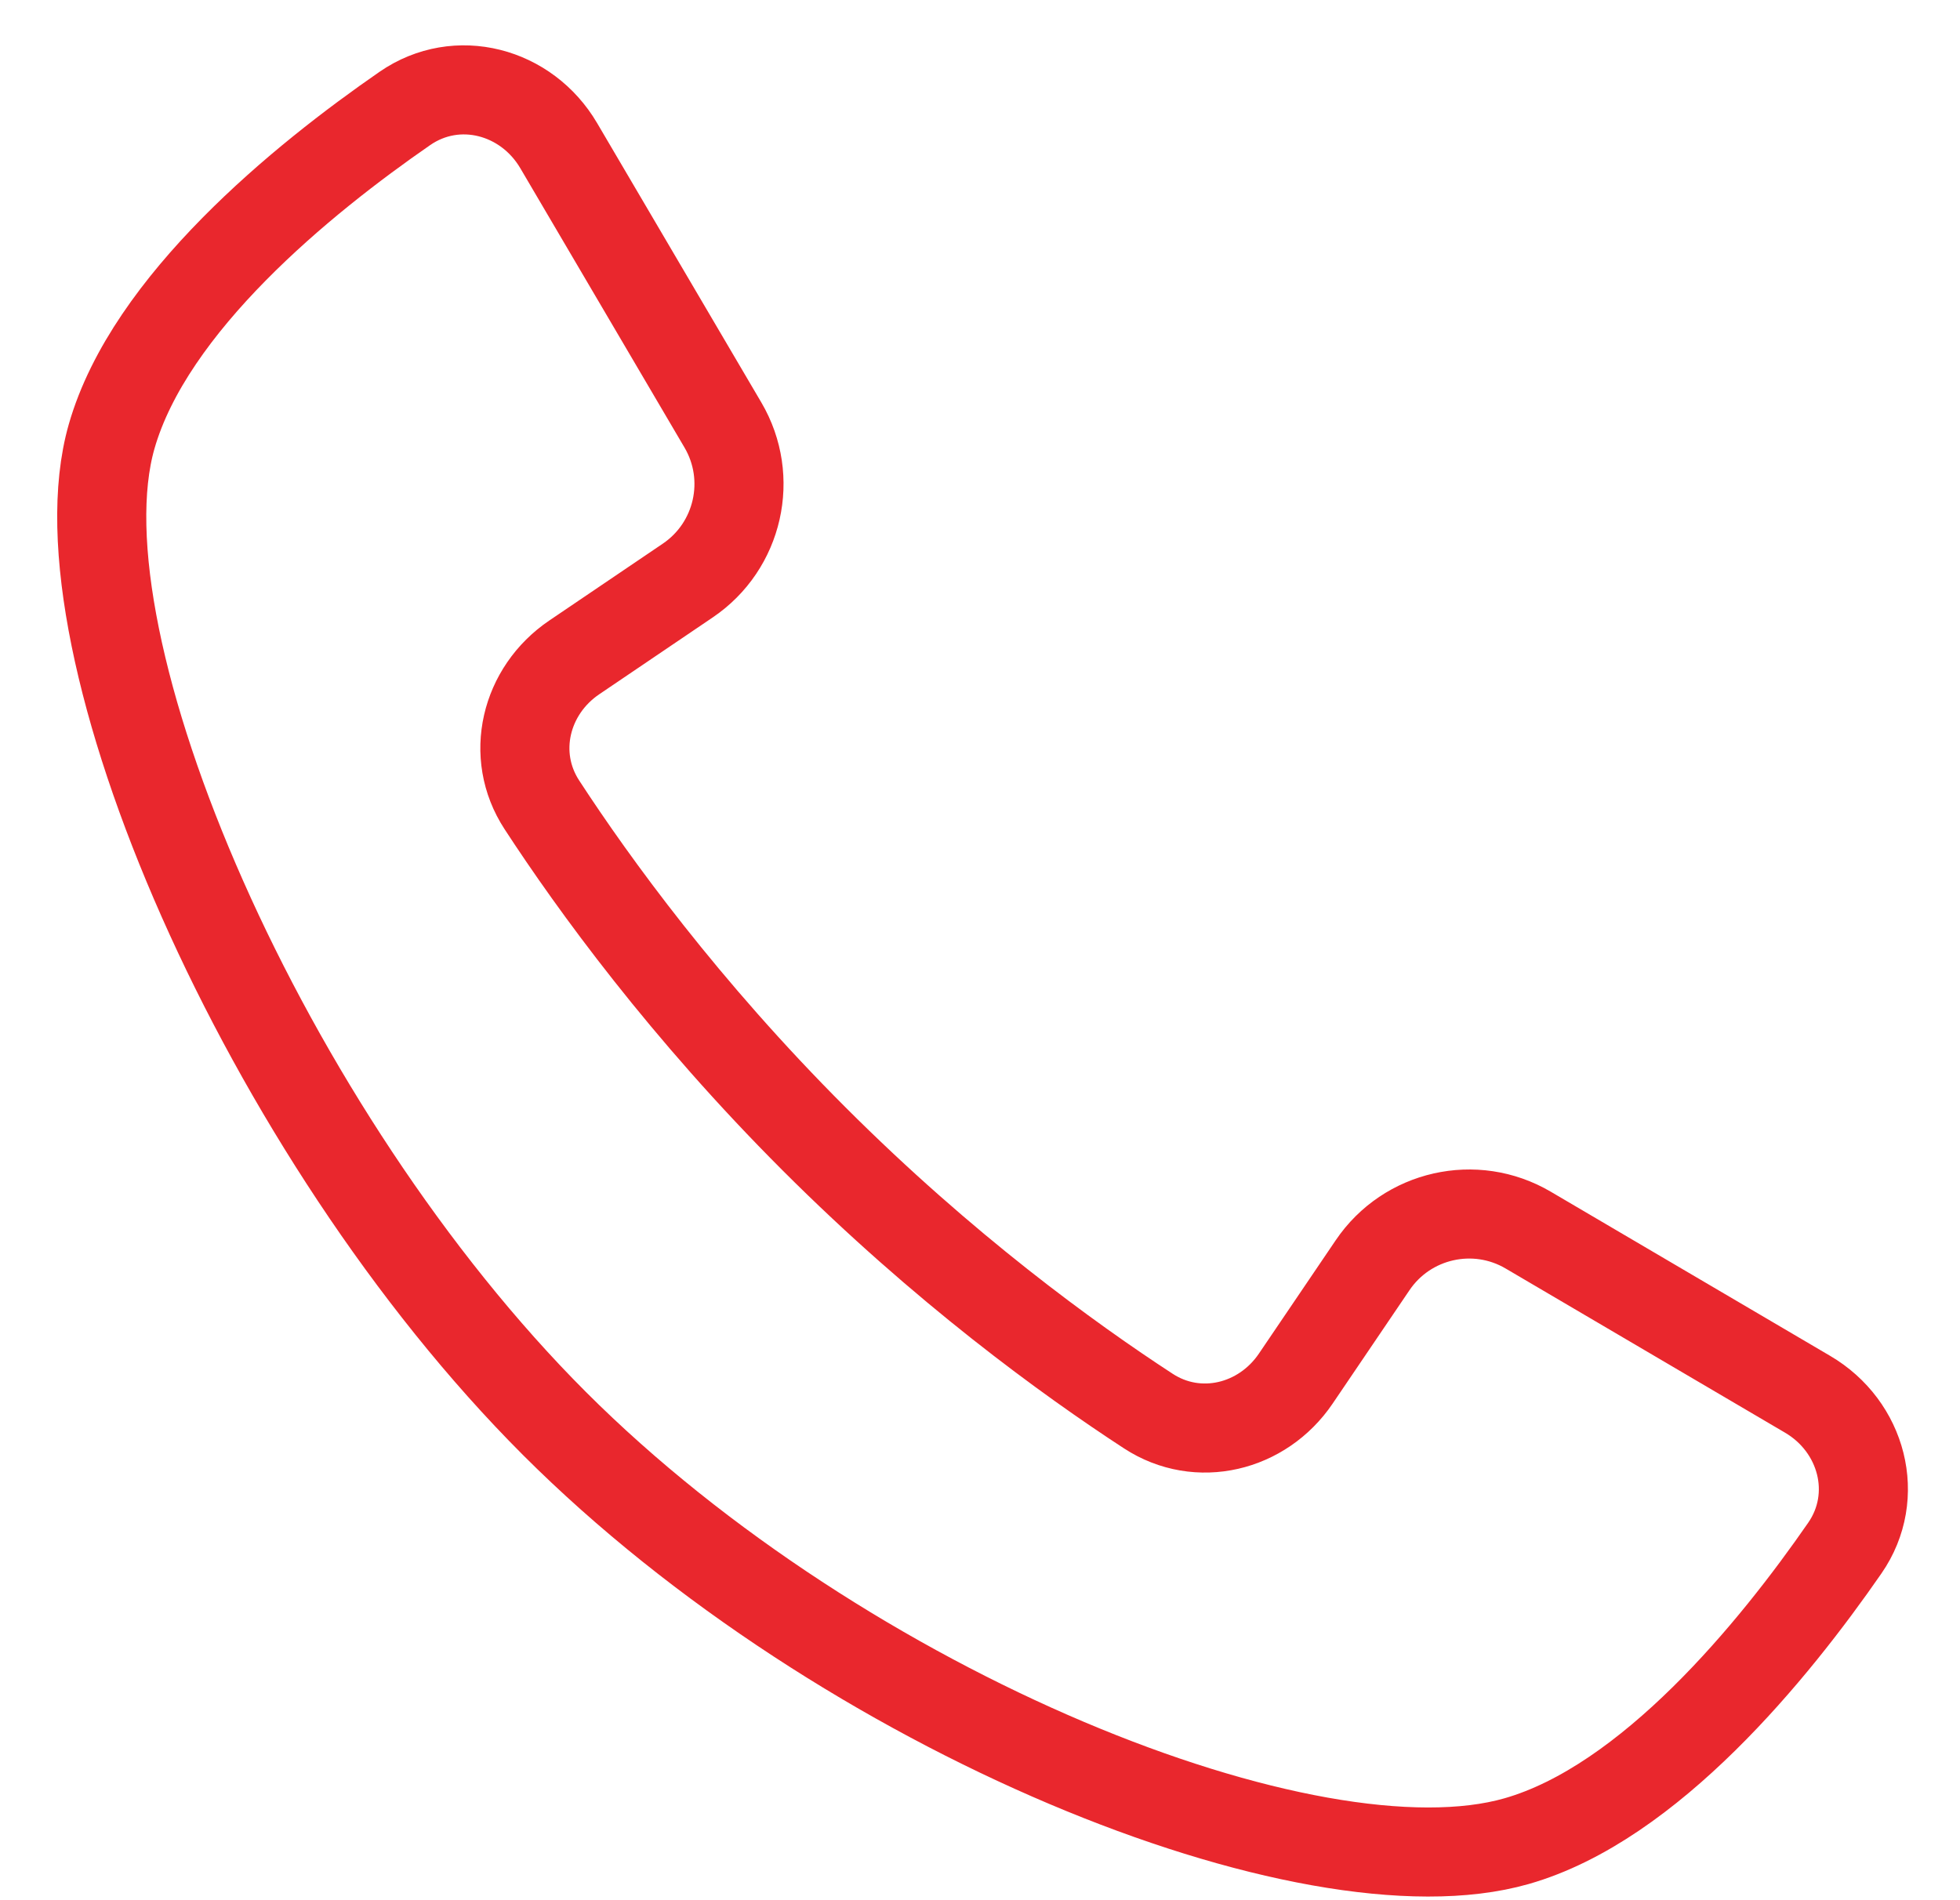 <svg width="33" height="32" viewBox="0 0 33 32" fill="none" xmlns="http://www.w3.org/2000/svg">
<path d="M12.172 7.158L9.407 2.453C8.867 1.533 7.695 1.219 6.817 1.826C5.091 3.019 2.519 5.113 1.879 7.352C0.886 10.827 4.467 19.104 9.335 23.972C14.204 28.841 22.058 32 25.534 31.006C27.772 30.367 29.867 27.796 31.061 26.07C31.668 25.193 31.354 24.02 30.434 23.48L25.729 20.715C24.837 20.191 23.69 20.45 23.11 21.307L21.816 23.217C21.256 24.043 20.17 24.309 19.334 23.763C17.987 22.885 15.89 21.363 13.706 19.179C11.523 16.996 10.001 14.9 9.123 13.553C8.577 12.716 8.843 11.629 9.67 11.07L11.579 9.777C12.437 9.197 12.696 8.05 12.172 7.158Z" stroke="#E9272D" stroke-width="1.5"/>
</svg>
